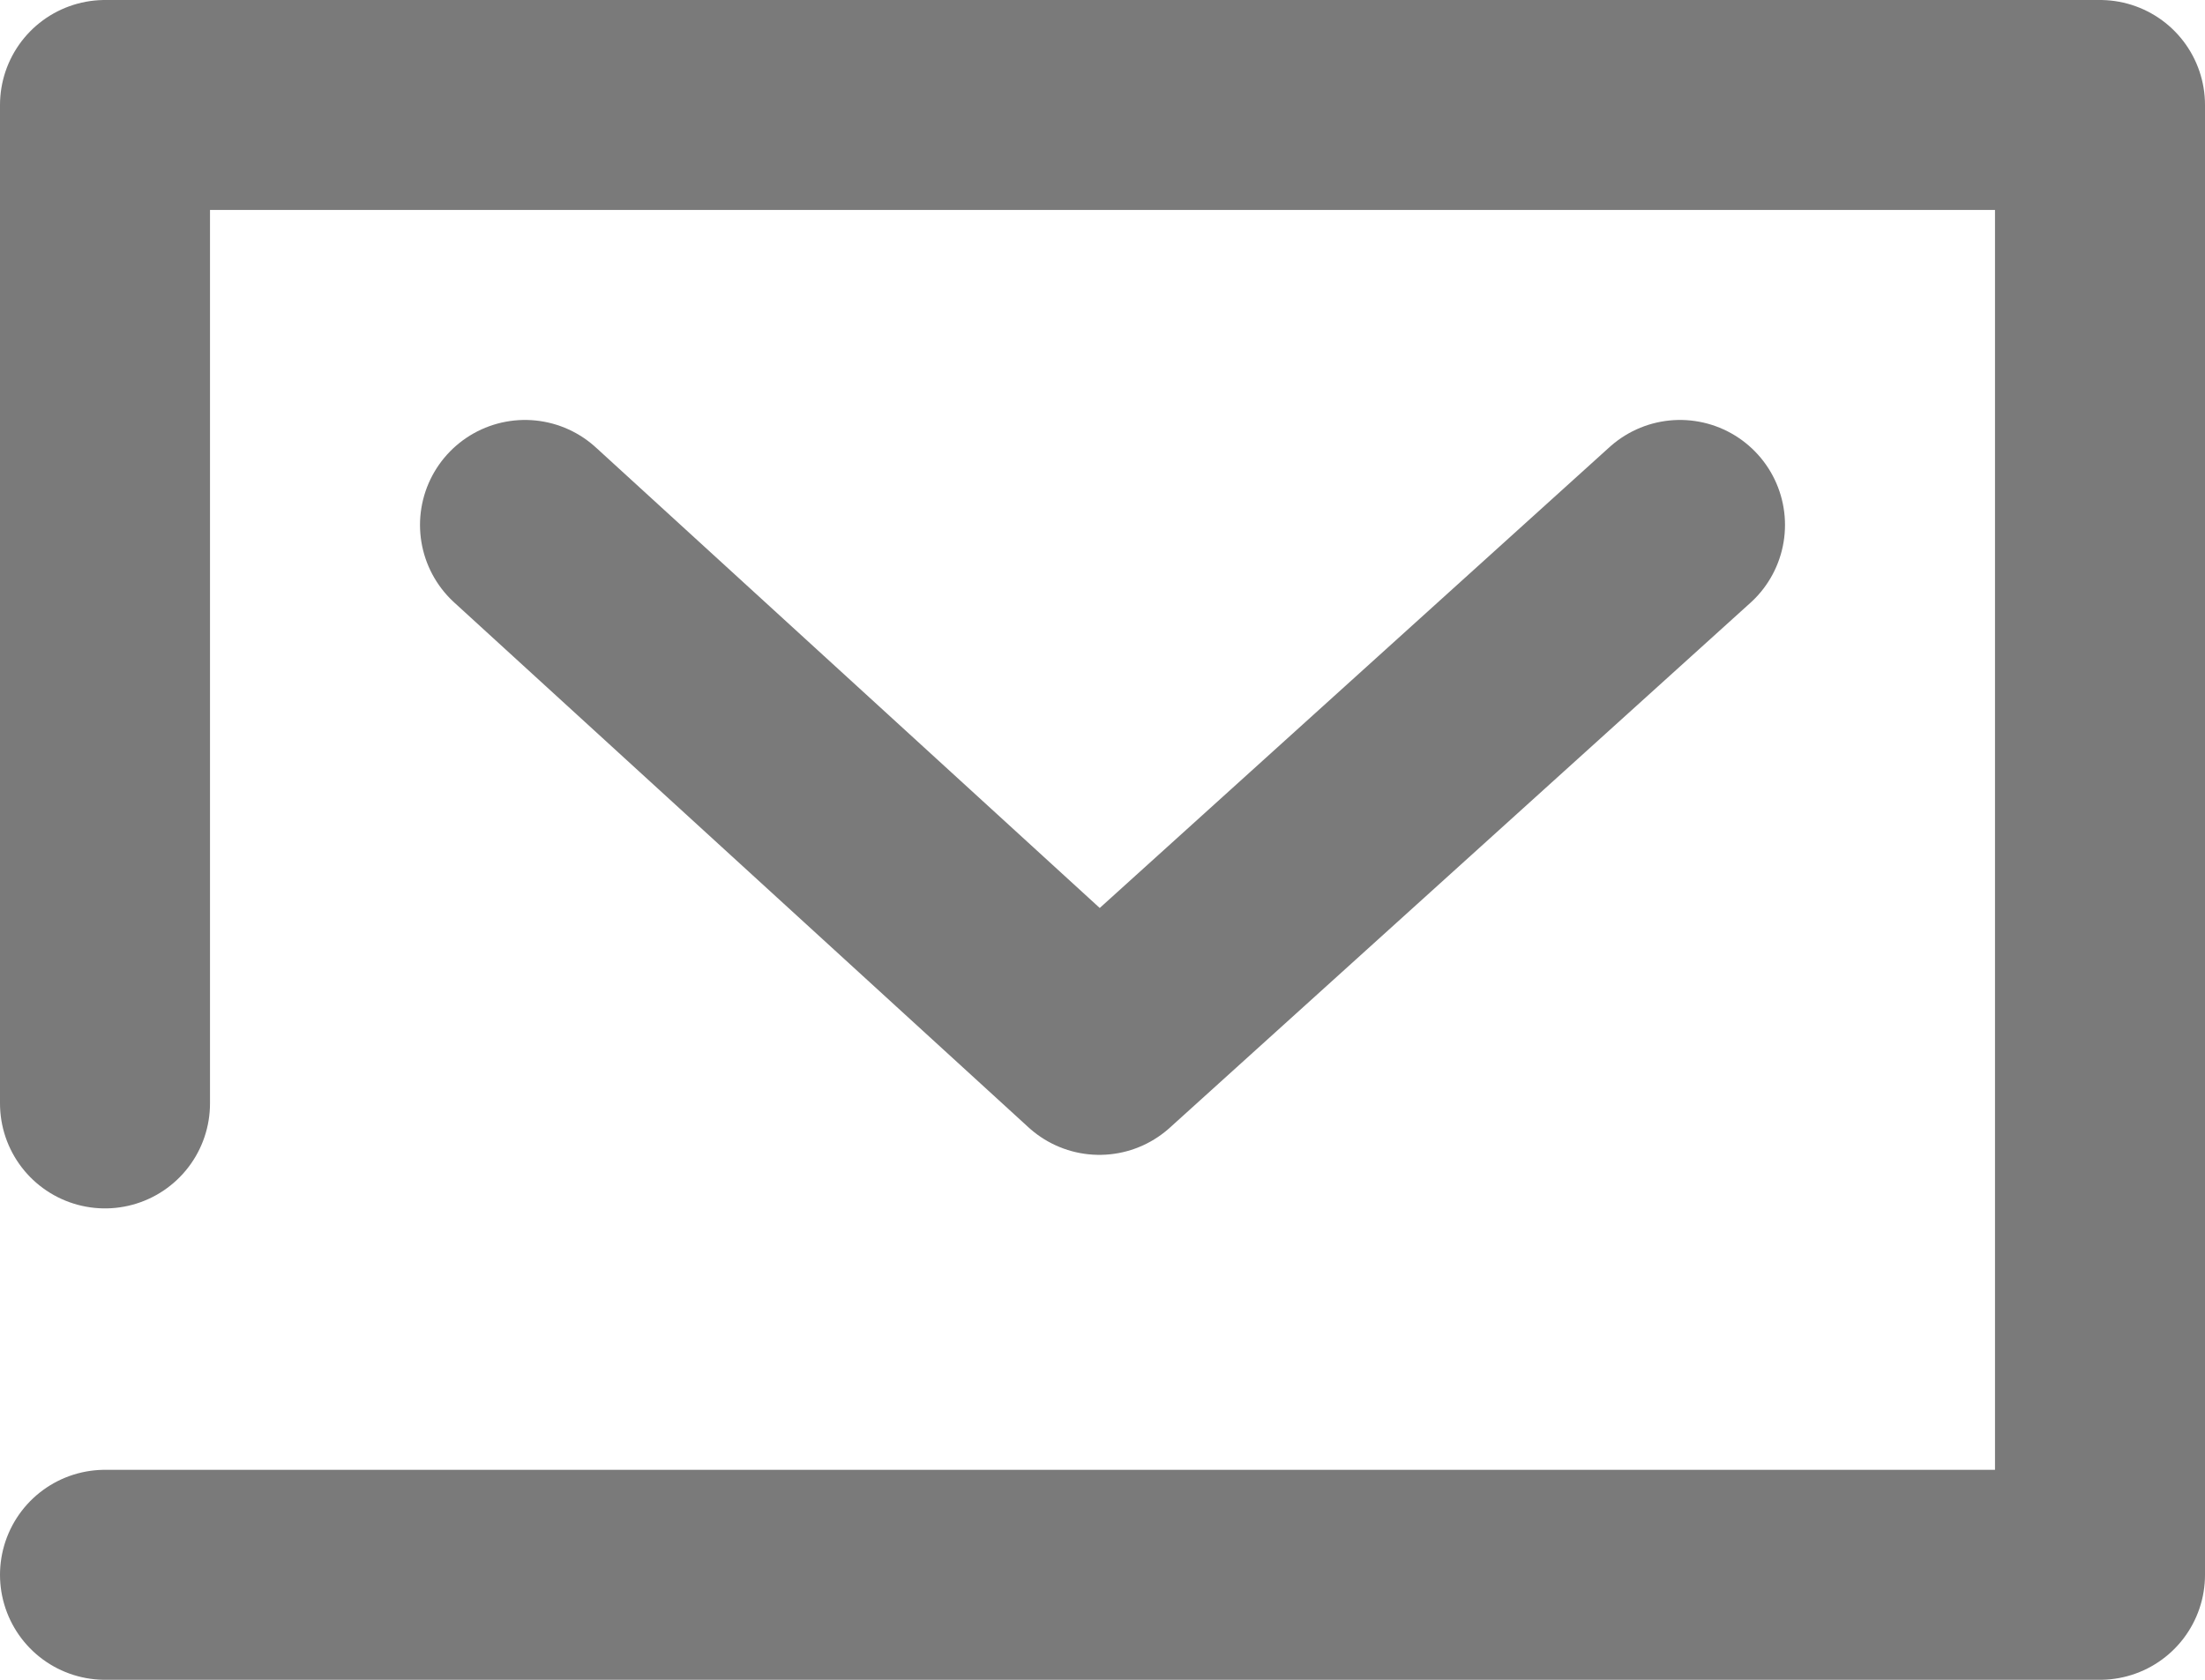 <?xml version="1.0" encoding="utf-8"?>
<!-- Generator: Adobe Illustrator 16.0.0, SVG Export Plug-In . SVG Version: 6.00 Build 0)  -->
<!DOCTYPE svg PUBLIC "-//W3C//DTD SVG 1.1//EN" "http://www.w3.org/Graphics/SVG/1.1/DTD/svg11.dtd">
<svg version="1.1" id="Layer_1" xmlns="http://www.w3.org/2000/svg" xmlns:xlink="http://www.w3.org/1999/xlink" x="0px" y="0px"
	 width="21px" height="16px" viewBox="0 0 21 16" enable-background="new 0 0 21 16" xml:space="preserve">
<g>
	<g>
		
			<polyline fill="none" stroke="#7A7A7A" stroke-width="2" stroke-linecap="round" stroke-linejoin="round" stroke-miterlimit="10" points="
			1,15 20,15 20,1 1,1 1,10.51 		"/>
		
			<polyline fill="none" stroke="#7A7A7A" stroke-width="2" stroke-linecap="round" stroke-linejoin="round" stroke-miterlimit="10" points="
			16,5 10.47,10 5,5 		"/>
	</g>
</g>
</svg>
